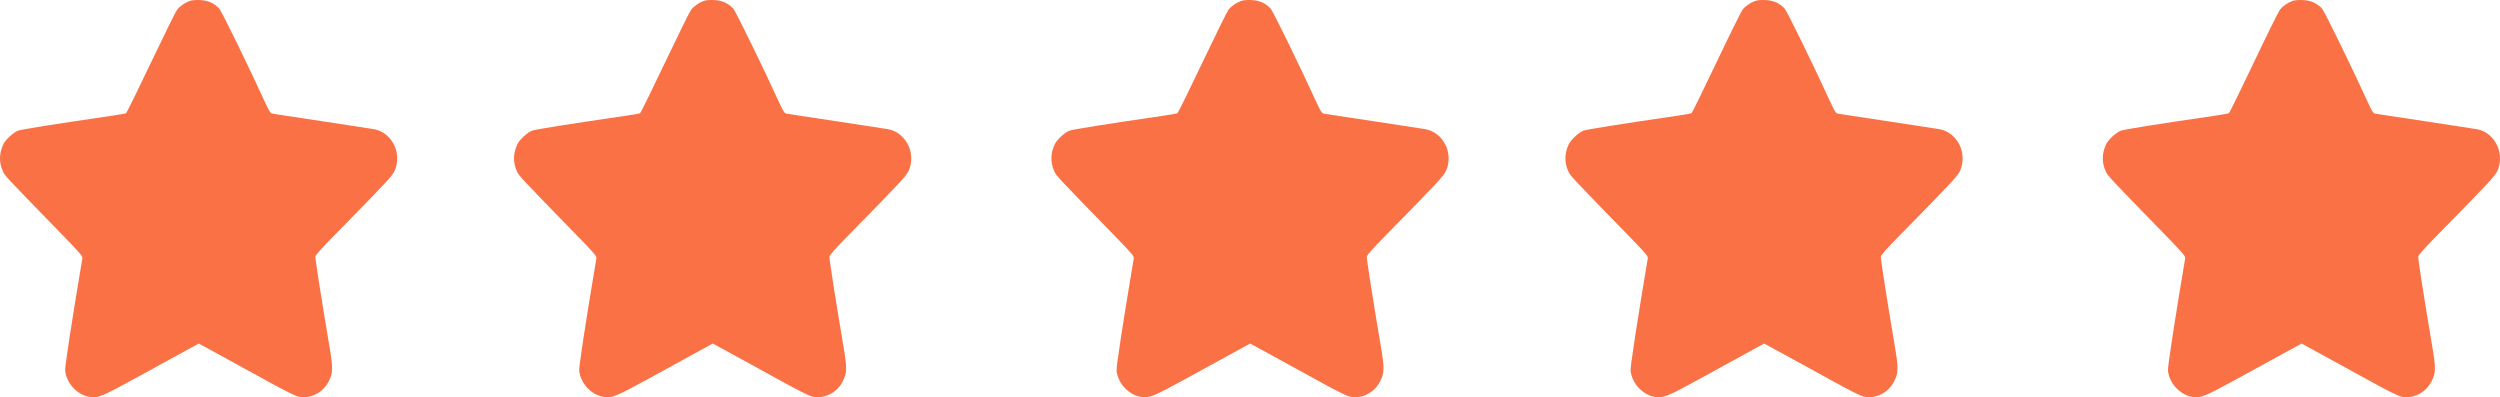 <?xml version="1.0" encoding="UTF-8"?> <svg xmlns="http://www.w3.org/2000/svg" width="107" height="17" viewBox="0 0 107 17" fill="none"><path fill-rule="evenodd" clip-rule="evenodd" d="M8.108 0.044C7.9 0.125 7.704 0.262 7.586 0.407C7.528 0.478 7.023 1.499 6.463 2.676C5.904 3.853 5.423 4.829 5.396 4.845C5.368 4.86 5.085 4.911 4.766 4.957C2.471 5.291 0.91 5.539 0.771 5.593C0.569 5.671 0.238 5.976 0.144 6.171C-0.04 6.555 -0.048 6.957 0.122 7.327C0.217 7.534 0.235 7.553 2.626 10.008C3.446 10.851 3.542 10.962 3.525 11.059C3.066 13.788 2.77 15.723 2.788 15.871C2.86 16.435 3.323 16.916 3.869 16.994C4.187 17.04 4.404 16.951 5.69 16.246C6.373 15.871 7.287 15.371 7.72 15.134L8.507 14.704L9.52 15.256C10.076 15.559 10.989 16.06 11.548 16.369C12.162 16.707 12.643 16.947 12.763 16.974C13.274 17.088 13.817 16.817 14.07 16.321C14.256 15.957 14.259 15.766 14.097 14.806C13.765 12.847 13.489 11.082 13.5 10.988C13.508 10.915 13.743 10.65 14.305 10.078C16.514 7.83 16.788 7.536 16.892 7.307C17.036 6.993 17.036 6.571 16.893 6.256C16.715 5.864 16.405 5.607 16.017 5.53C15.916 5.511 14.91 5.356 13.782 5.187C12.654 5.019 11.691 4.871 11.643 4.86C11.574 4.844 11.507 4.735 11.347 4.385C10.682 2.925 9.486 0.479 9.384 0.369C9.166 0.133 8.905 0.017 8.559 0.002C8.363 -0.006 8.197 0.009 8.108 0.044Z" fill="#FA7145"></path><path fill-rule="evenodd" clip-rule="evenodd" d="M53.108 0.044C52.9 0.125 52.704 0.262 52.586 0.407C52.528 0.478 52.023 1.499 51.463 2.676C50.904 3.853 50.423 4.829 50.396 4.845C50.368 4.86 50.085 4.911 49.766 4.957C47.471 5.291 45.91 5.539 45.771 5.593C45.569 5.671 45.238 5.976 45.145 6.171C44.96 6.555 44.952 6.957 45.122 7.327C45.217 7.534 45.235 7.553 47.626 10.008C48.446 10.851 48.542 10.962 48.525 11.059C48.066 13.788 47.77 15.723 47.788 15.871C47.86 16.435 48.323 16.916 48.868 16.994C49.187 17.04 49.404 16.951 50.69 16.246C51.373 15.871 52.287 15.371 52.72 15.134L53.507 14.704L54.52 15.256C55.076 15.559 55.989 16.06 56.548 16.369C57.161 16.707 57.643 16.947 57.763 16.974C58.274 17.088 58.817 16.817 59.07 16.321C59.256 15.957 59.259 15.766 59.097 14.806C58.765 12.847 58.489 11.082 58.5 10.988C58.508 10.915 58.743 10.65 59.305 10.078C61.514 7.83 61.788 7.536 61.892 7.307C62.036 6.993 62.036 6.571 61.893 6.256C61.715 5.864 61.405 5.607 61.017 5.53C60.916 5.511 59.91 5.356 58.782 5.187C57.654 5.019 56.691 4.871 56.643 4.86C56.574 4.844 56.507 4.735 56.347 4.385C55.682 2.925 54.486 0.479 54.384 0.369C54.166 0.133 53.905 0.017 53.559 0.002C53.363 -0.006 53.197 0.009 53.108 0.044Z" fill="#FA7145"></path><path fill-rule="evenodd" clip-rule="evenodd" d="M30.108 0.044C29.9 0.125 29.704 0.262 29.586 0.407C29.528 0.478 29.023 1.499 28.463 2.676C27.904 3.853 27.423 4.829 27.396 4.845C27.369 4.86 27.085 4.911 26.766 4.957C24.471 5.291 22.91 5.539 22.771 5.593C22.569 5.671 22.238 5.976 22.145 6.171C21.96 6.555 21.952 6.957 22.122 7.327C22.217 7.534 22.235 7.553 24.626 10.008C25.446 10.851 25.542 10.962 25.525 11.059C25.066 13.788 24.77 15.723 24.788 15.871C24.86 16.435 25.323 16.916 25.869 16.994C26.187 17.04 26.404 16.951 27.69 16.246C28.373 15.871 29.287 15.371 29.72 15.134L30.507 14.704L31.52 15.256C32.076 15.559 32.989 16.06 33.548 16.369C34.161 16.707 34.643 16.947 34.763 16.974C35.274 17.088 35.817 16.817 36.07 16.321C36.256 15.957 36.259 15.766 36.097 14.806C35.765 12.847 35.489 11.082 35.5 10.988C35.508 10.915 35.743 10.65 36.305 10.078C38.514 7.83 38.788 7.536 38.892 7.307C39.036 6.993 39.036 6.571 38.893 6.256C38.715 5.864 38.405 5.607 38.017 5.53C37.916 5.511 36.91 5.356 35.782 5.187C34.654 5.019 33.691 4.871 33.643 4.86C33.574 4.844 33.507 4.735 33.347 4.385C32.682 2.925 31.486 0.479 31.384 0.369C31.166 0.133 30.905 0.017 30.558 0.002C30.363 -0.006 30.197 0.009 30.108 0.044Z" fill="#FA7145"></path><path fill-rule="evenodd" clip-rule="evenodd" d="M75.109 0.044C74.9 0.125 74.704 0.262 74.586 0.407C74.528 0.478 74.023 1.499 73.463 2.676C72.903 3.853 72.423 4.829 72.396 4.845C72.368 4.86 72.085 4.911 71.766 4.957C69.471 5.291 67.91 5.539 67.771 5.593C67.569 5.671 67.238 5.976 67.144 6.171C66.96 6.555 66.952 6.957 67.122 7.327C67.217 7.534 67.235 7.553 69.626 10.008C70.446 10.851 70.542 10.962 70.525 11.059C70.066 13.788 69.77 15.723 69.788 15.871C69.86 16.435 70.323 16.916 70.868 16.994C71.187 17.04 71.404 16.951 72.69 16.246C73.374 15.871 74.287 15.371 74.72 15.134L75.507 14.704L76.52 15.256C77.076 15.559 77.989 16.06 78.548 16.369C79.162 16.707 79.643 16.947 79.763 16.974C80.274 17.088 80.817 16.817 81.07 16.321C81.256 15.957 81.259 15.766 81.097 14.806C80.765 12.847 80.489 11.082 80.5 10.988C80.508 10.915 80.743 10.65 81.305 10.078C83.514 7.83 83.788 7.536 83.892 7.307C84.036 6.993 84.036 6.571 83.893 6.256C83.715 5.864 83.405 5.607 83.016 5.53C82.916 5.511 81.91 5.356 80.782 5.187C79.654 5.019 78.691 4.871 78.643 4.86C78.574 4.844 78.507 4.735 78.347 4.385C77.682 2.925 76.486 0.479 76.384 0.369C76.166 0.133 75.905 0.017 75.558 0.002C75.363 -0.006 75.197 0.009 75.109 0.044Z" fill="#FA7145"></path><path fill-rule="evenodd" clip-rule="evenodd" d="M98.109 0.044C97.9 0.125 97.704 0.262 97.586 0.407C97.528 0.478 97.023 1.499 96.463 2.676C95.903 3.853 95.423 4.829 95.396 4.845C95.368 4.86 95.085 4.911 94.766 4.957C92.471 5.291 90.91 5.539 90.771 5.593C90.569 5.671 90.238 5.976 90.144 6.171C89.96 6.555 89.952 6.957 90.122 7.327C90.217 7.534 90.235 7.553 92.626 10.008C93.446 10.851 93.542 10.962 93.525 11.059C93.066 13.788 92.77 15.723 92.788 15.871C92.86 16.435 93.323 16.916 93.868 16.994C94.187 17.04 94.404 16.951 95.69 16.246C96.374 15.871 97.287 15.371 97.72 15.134L98.507 14.704L99.52 15.256C100.076 15.559 100.989 16.06 101.548 16.369C102.161 16.707 102.643 16.947 102.763 16.974C103.274 17.088 103.817 16.817 104.07 16.321C104.256 15.957 104.259 15.766 104.097 14.806C103.765 12.847 103.489 11.082 103.5 10.988C103.508 10.915 103.743 10.65 104.305 10.078C106.514 7.83 106.788 7.536 106.892 7.307C107.036 6.993 107.036 6.571 106.893 6.256C106.715 5.864 106.405 5.607 106.017 5.53C105.916 5.511 104.91 5.356 103.782 5.187C102.654 5.019 101.691 4.871 101.643 4.86C101.574 4.844 101.507 4.735 101.347 4.385C100.682 2.925 99.486 0.479 99.384 0.369C99.166 0.133 98.905 0.017 98.558 0.002C98.363 -0.006 98.197 0.009 98.109 0.044Z" fill="#FA7145"></path></svg> 